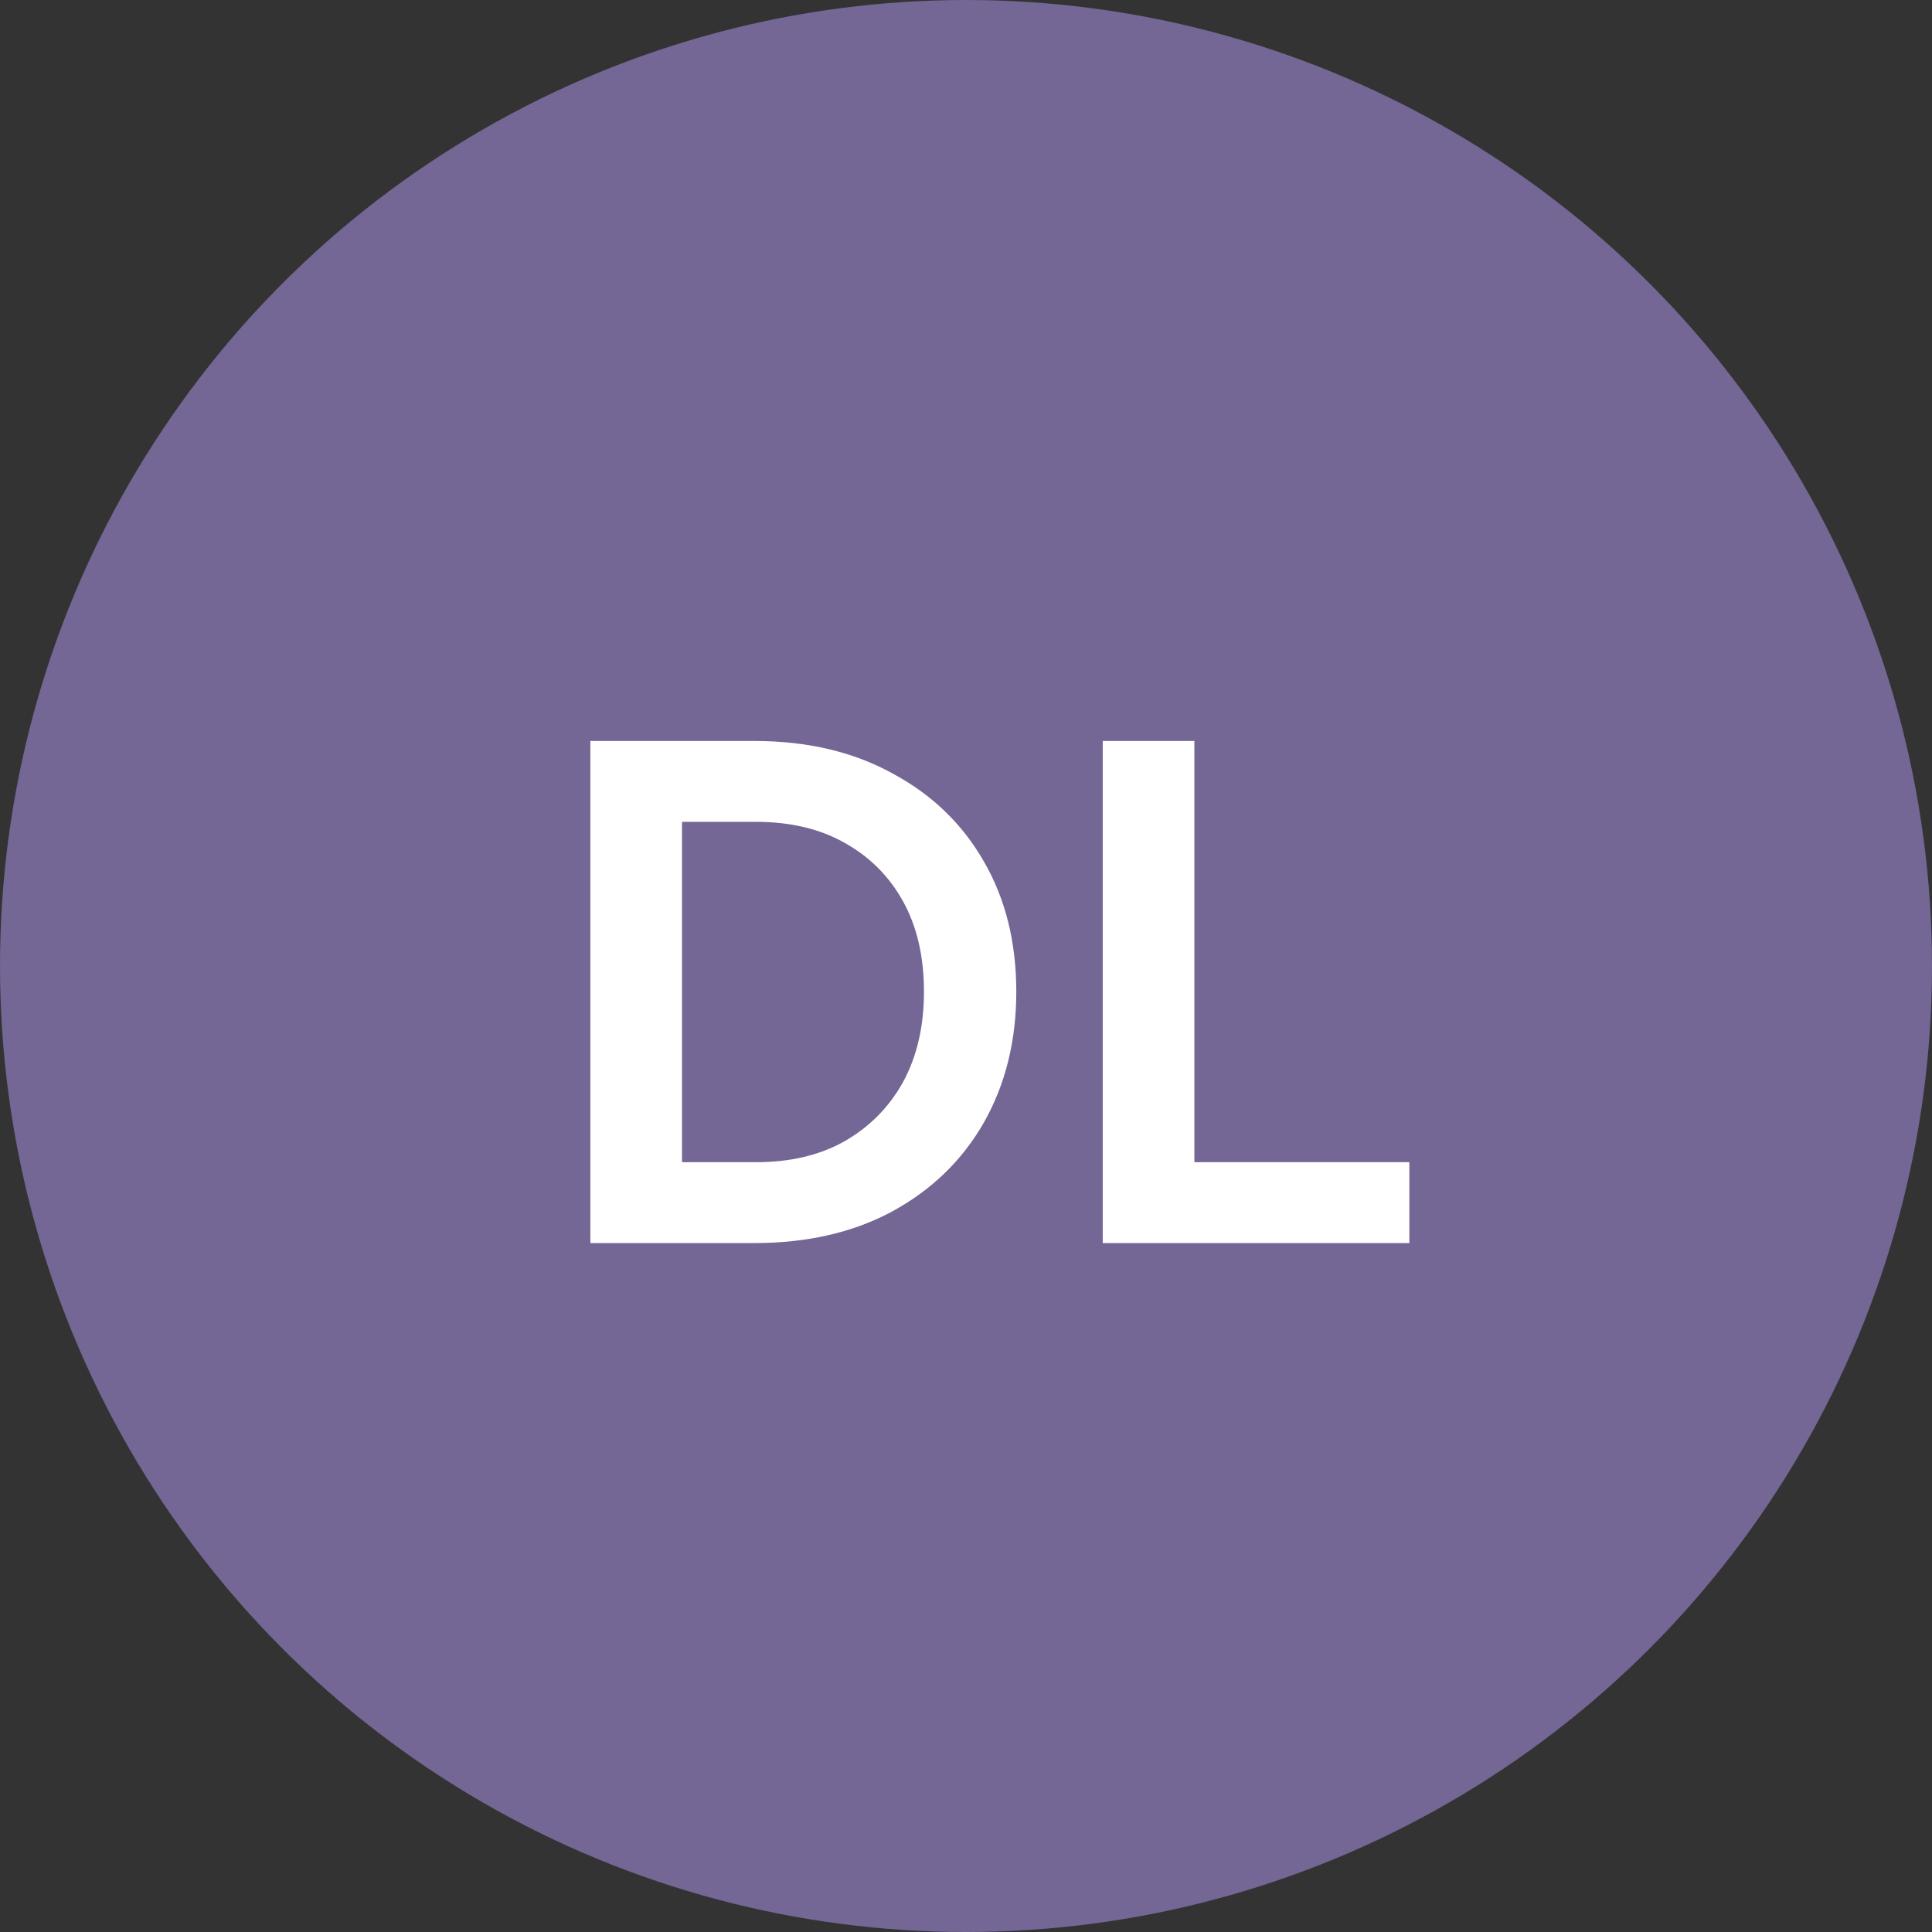 <svg width="129" height="129" viewBox="0 0 129 129" fill="none" xmlns="http://www.w3.org/2000/svg">
<rect x="0" y="0" width="129" height="129" fill="#333333" stroke="none"/>
<circle cx="64.5" cy="64.5" r="64.5" fill="#746695"/>
<path d="M39.418 83V49.475H50.353C53.893 49.475 56.968 50.195 59.578 51.635C62.218 53.045 64.258 55.01 65.698 57.53C67.138 60.02 67.858 62.915 67.858 66.215C67.858 69.485 67.138 72.395 65.698 74.945C64.258 77.465 62.218 79.445 59.578 80.885C56.968 82.295 53.893 83 50.353 83H39.418ZM45.538 77.6H50.488C52.768 77.6 54.733 77.135 56.383 76.205C58.063 75.245 59.368 73.925 60.298 72.245C61.228 70.535 61.693 68.525 61.693 66.215C61.693 63.875 61.228 61.865 60.298 60.185C59.368 58.505 58.063 57.2 56.383 56.27C54.733 55.34 52.768 54.875 50.488 54.875H45.538V77.6ZM73.629 83V49.475H79.749V77.6H94.103V83H73.629Z" fill="white"/>
</svg>
